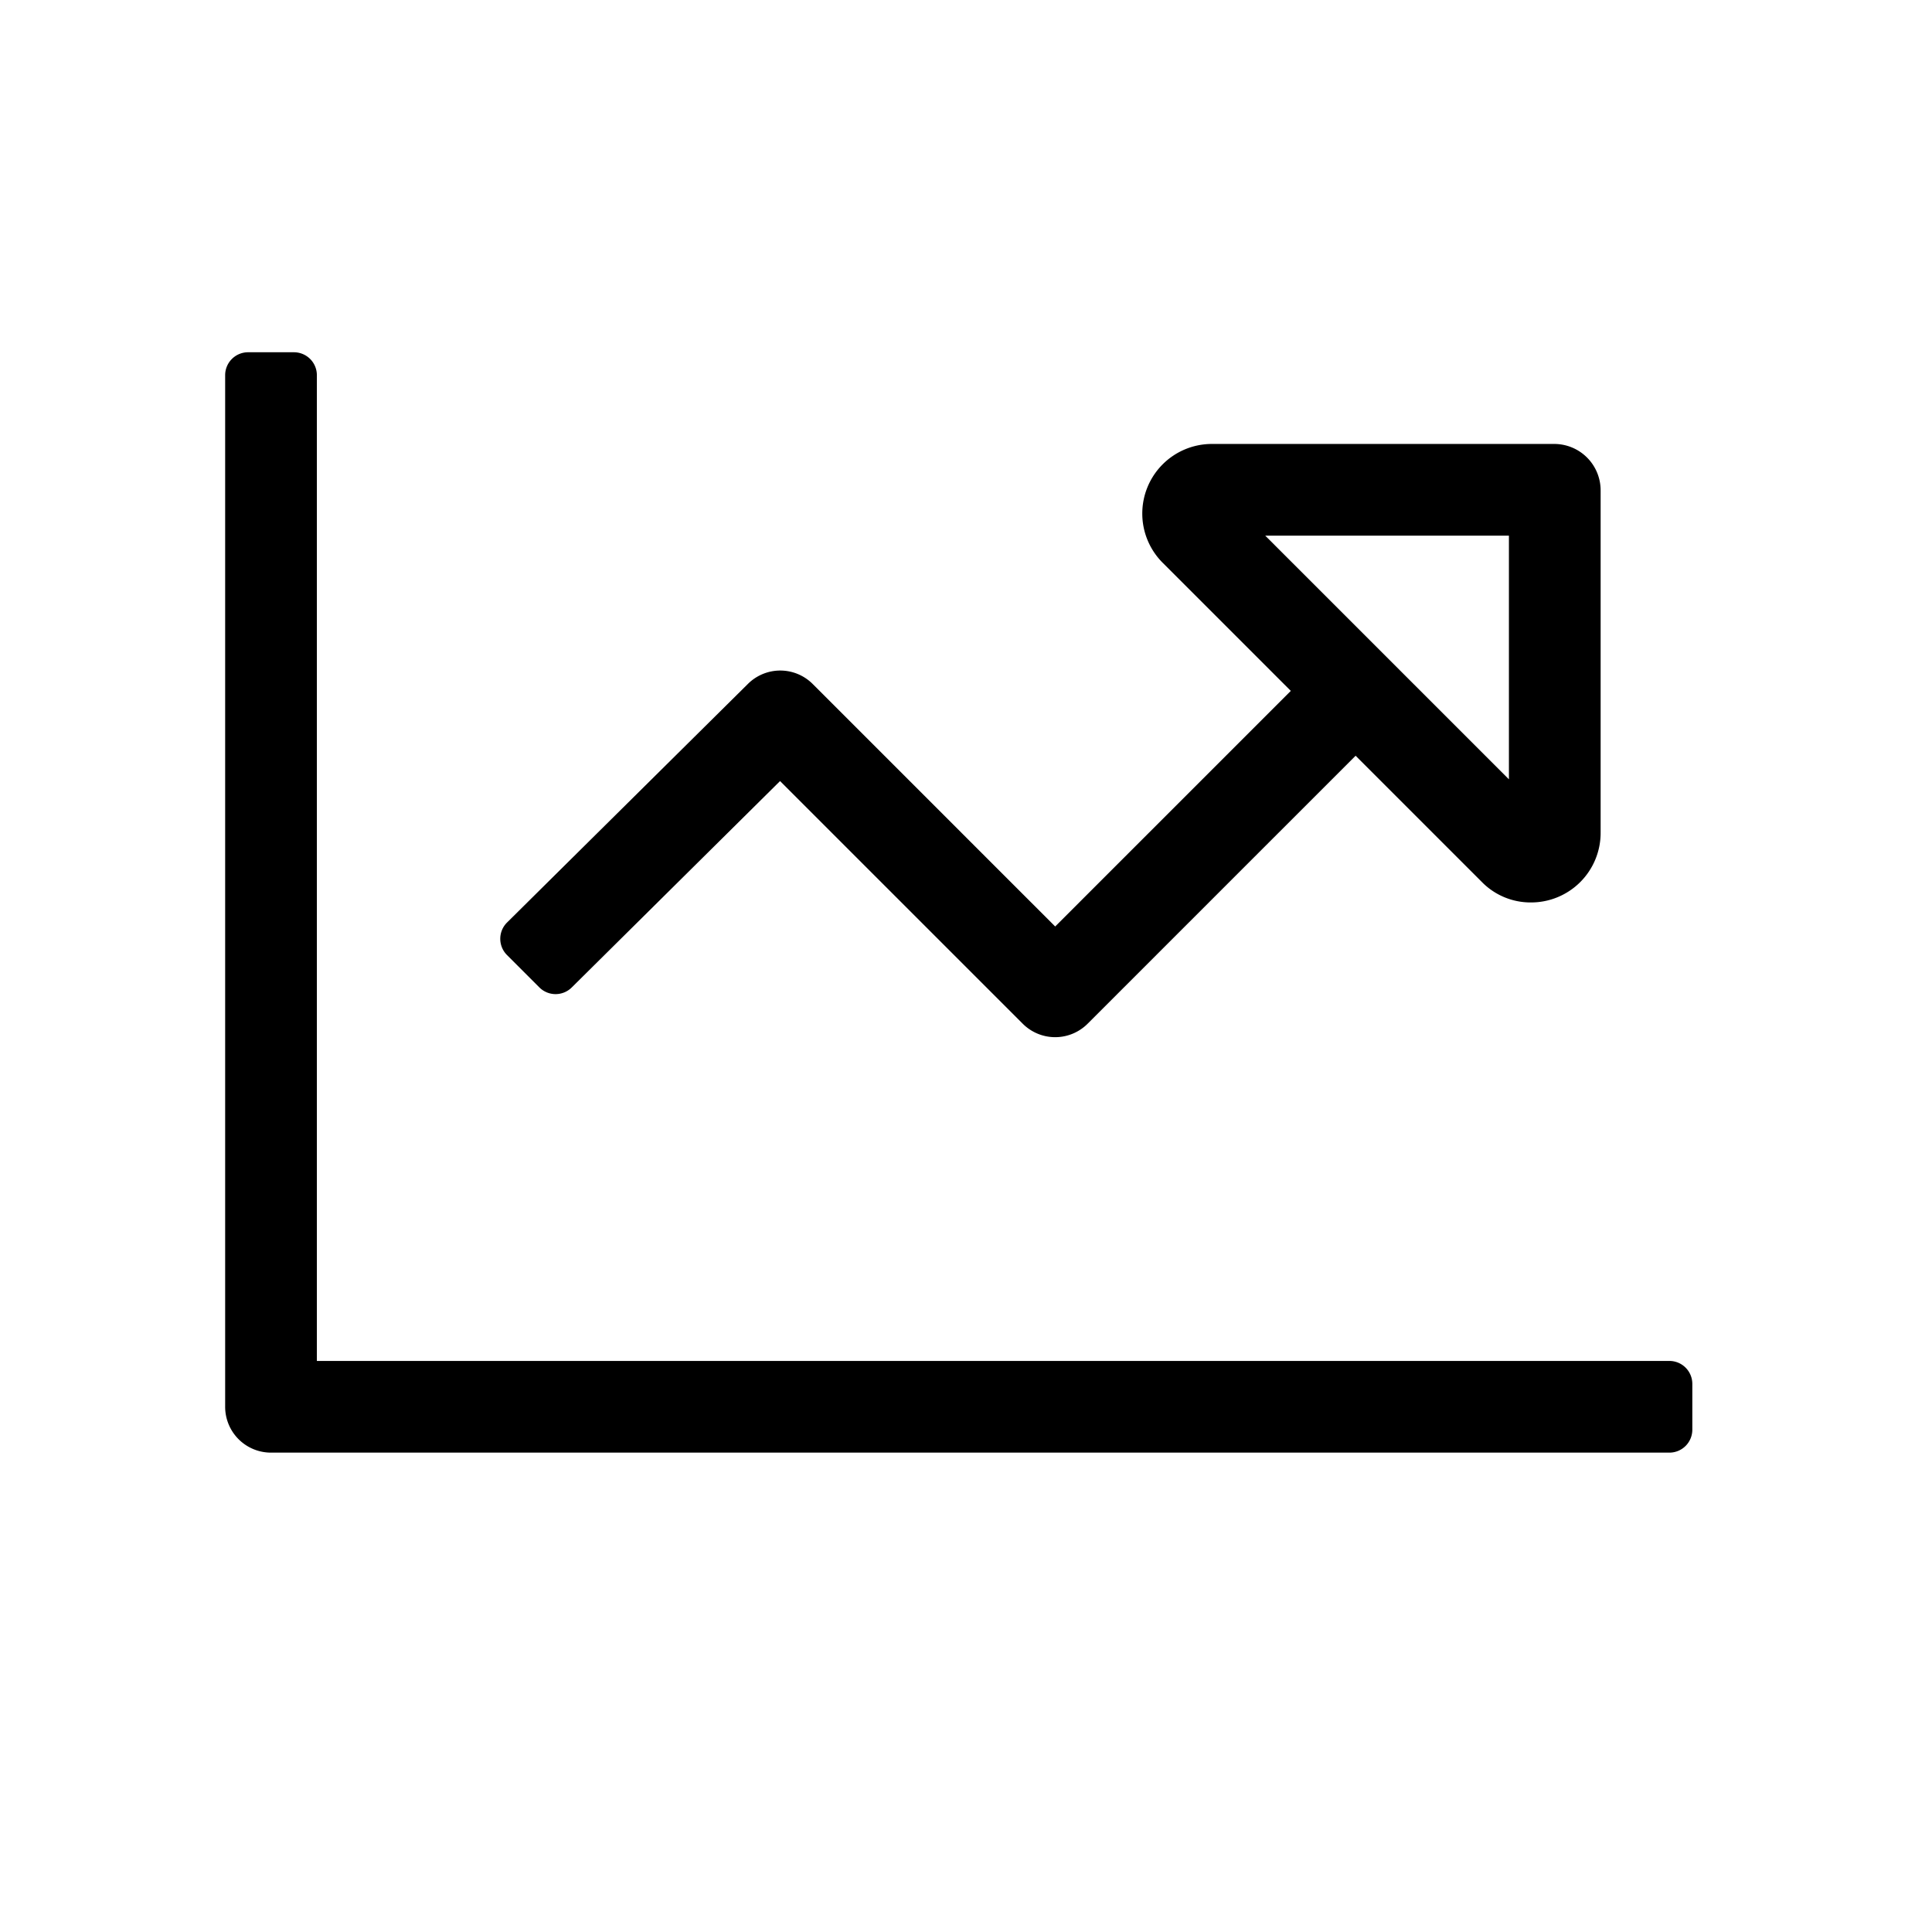 <svg xmlns="http://www.w3.org/2000/svg" width="133" height="133" viewBox="0 0 133 133"><defs><style>.competitiv-icon-a{stroke:rgba(0,0,0,0);}.competitiv-icon-b{fill:none;}</style></defs><g transform="translate(-1406 -3010)"><path class="competitiv-icon-a" d="M48.922-6.312H-44.187V-74.172a1.578,1.578,0,0,0-1.578-1.578h-3.156A1.578,1.578,0,0,0-50.5-74.172V-3.156A3.155,3.155,0,0,0-47.344,0H48.922A1.578,1.578,0,0,0,50.5-1.578V-4.734A1.578,1.578,0,0,0,48.922-6.312ZM-31.1-36.488a1.579,1.579,0,0,0,0,2.231l2.231,2.231a1.579,1.579,0,0,0,2.231,0L-12.3-46.231,4.407-29.525a3.156,3.156,0,0,0,4.464,0l18.45-18.45,8.688,8.688a4.69,4.69,0,0,0,3.354,1.412,4.789,4.789,0,0,0,4.825-4.8V-66.244a3.194,3.194,0,0,0-3.194-3.194H17.426a4.791,4.791,0,0,0-3.387,8.179l8.82,8.82L6.64-36.22-10.055-52.915a3.155,3.155,0,0,0-4.452-.01ZM21.1-63.125H37.875V-46.35Z" transform="translate(1472 3110)"/><rect class="competitiv-icon-b" width="133" height="133" transform="translate(1406 3010)"/></g></svg>